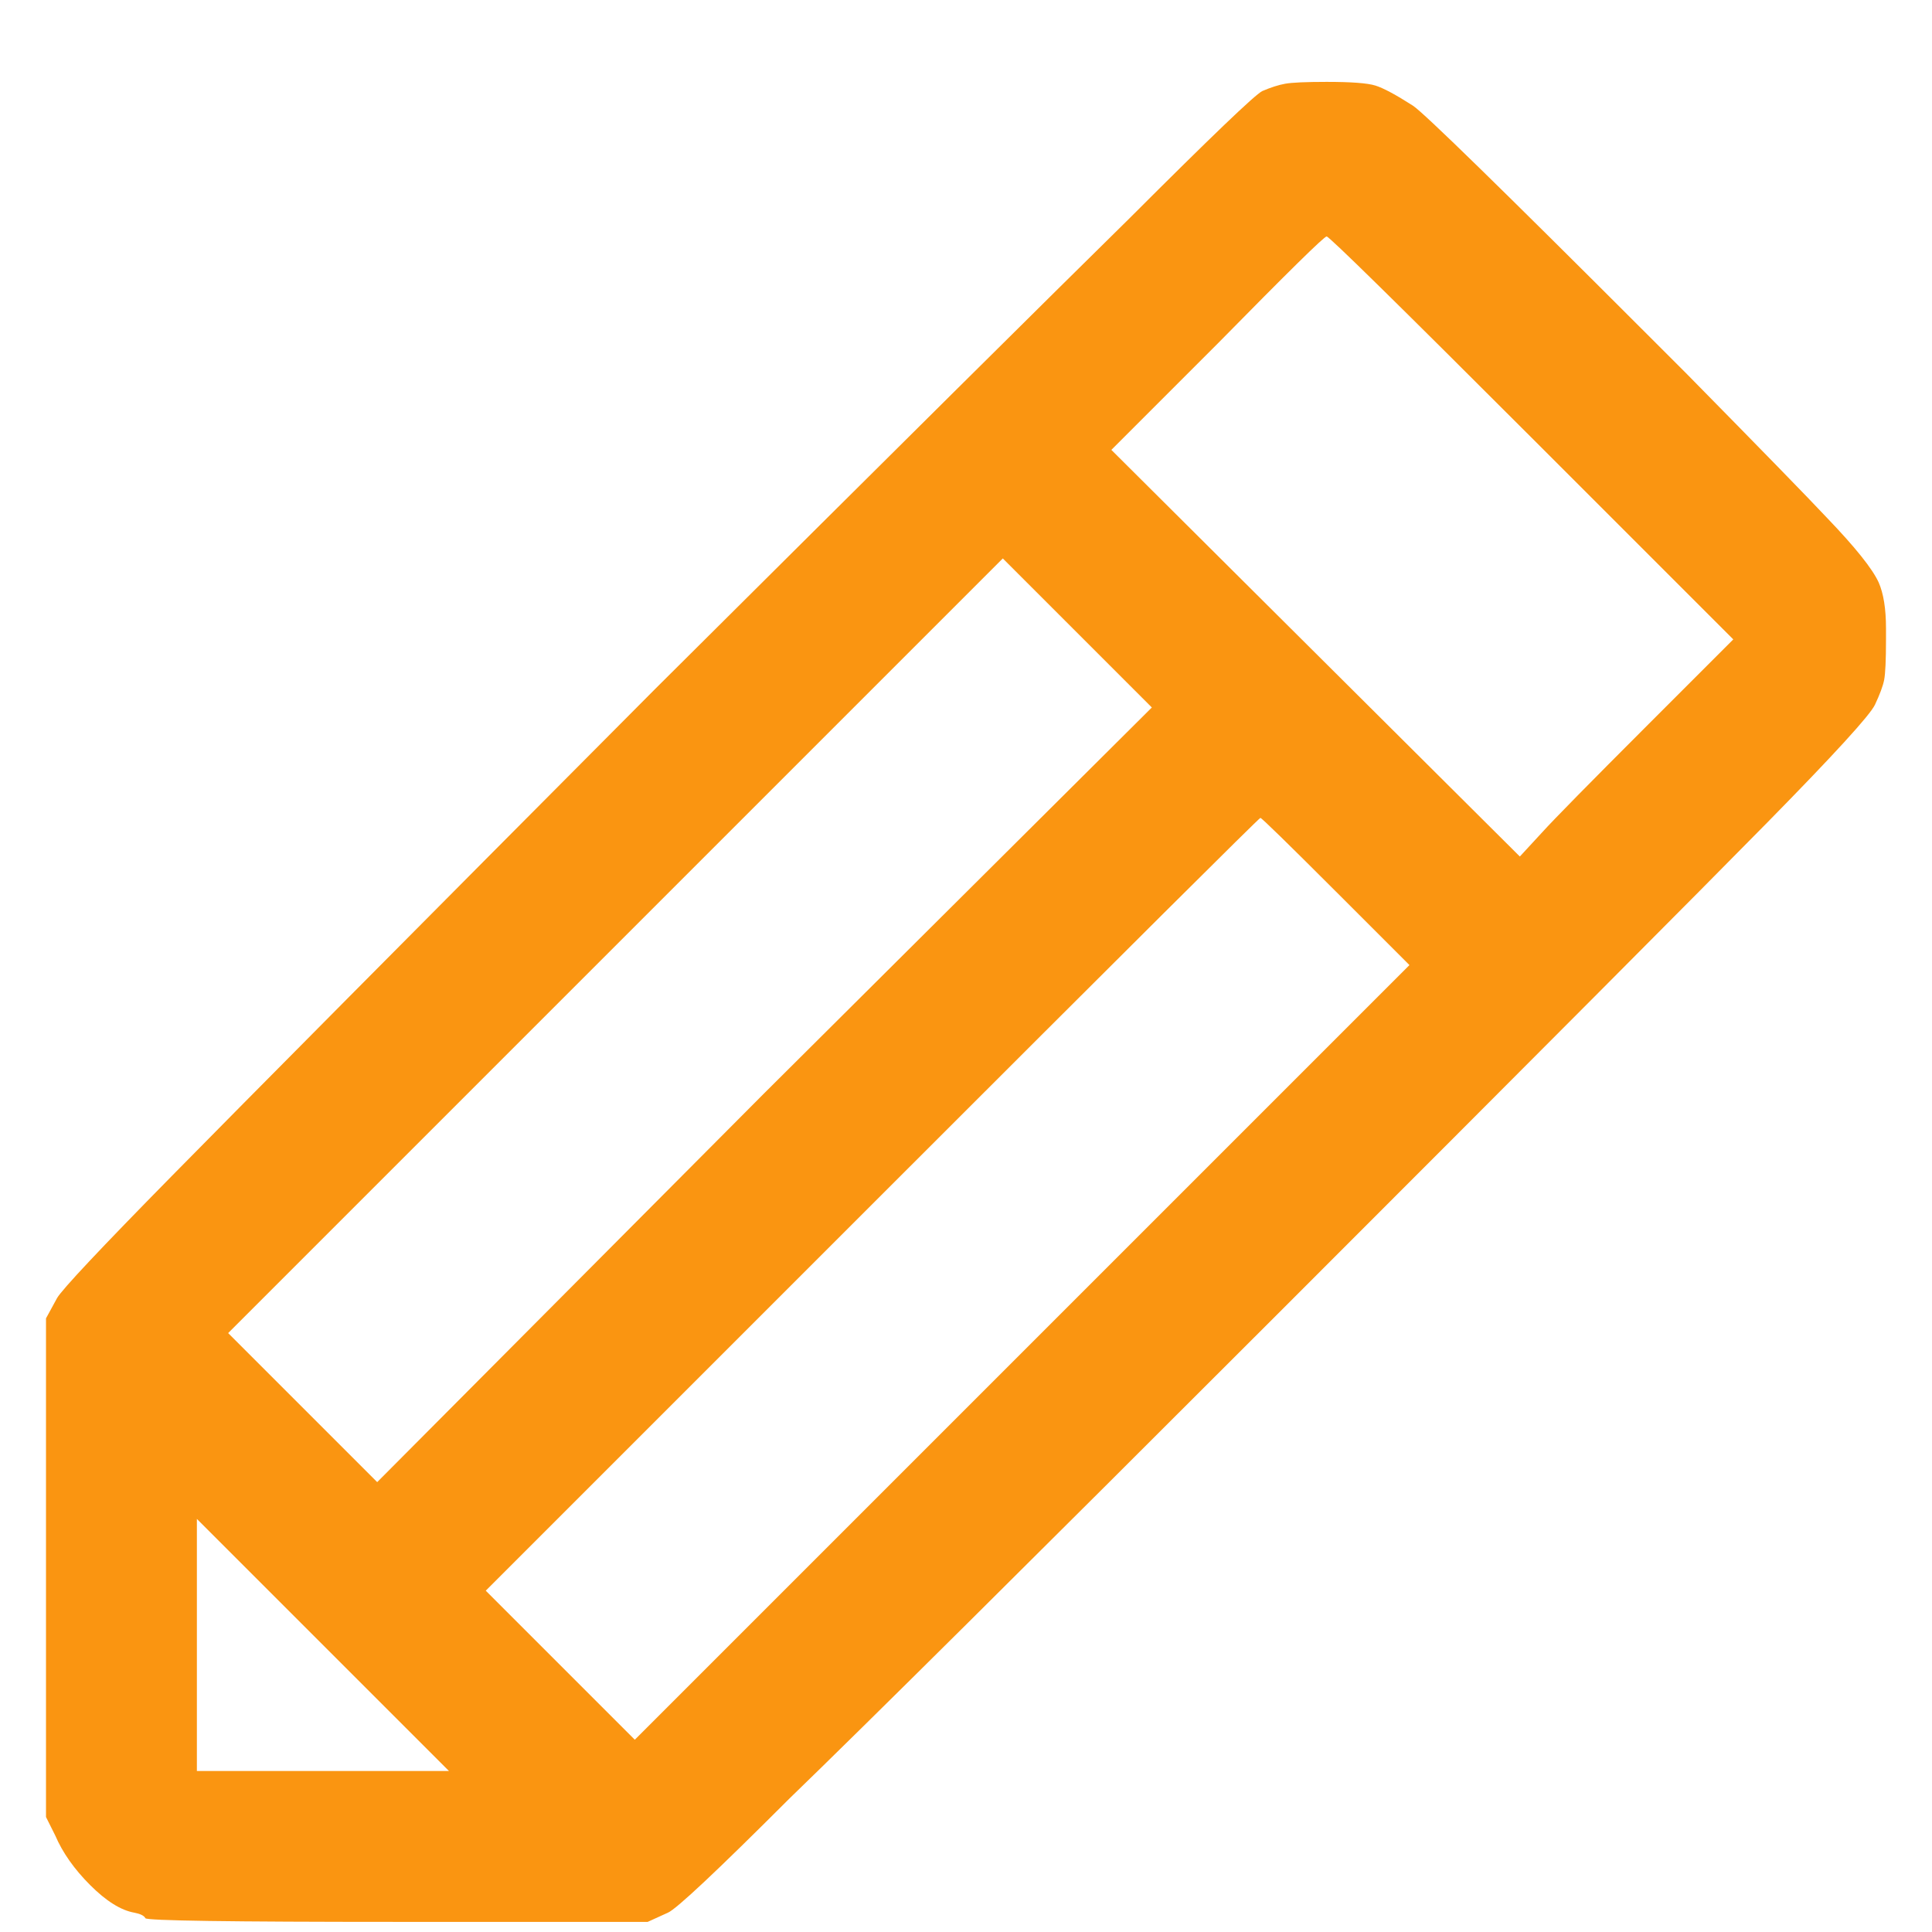 <svg width="21" height="21" viewBox="0 0 21 21" fill="none" xmlns="http://www.w3.org/2000/svg">
<path d="M13.72 0.99C13.64 1.03 13.16 1.49 12.28 2.37C11.453 3.183 9.733 4.89 7.12 7.49C4.4 10.223 2.65 11.987 1.87 12.78C1.09 13.573 0.673 14.017 0.62 14.11L0.5 14.33V19.75L0.6 19.95C0.68 20.137 0.807 20.317 0.98 20.49C1.153 20.663 1.313 20.764 1.46 20.79C1.527 20.803 1.567 20.823 1.58 20.85C1.593 20.877 2.507 20.89 4.32 20.89H7.04L7.26 20.79C7.353 20.75 7.793 20.337 8.58 19.55C9.393 18.764 11.16 17.01 13.88 14.29C16.707 11.463 18.483 9.68 19.21 8.94C19.937 8.2 20.327 7.773 20.38 7.66C20.433 7.547 20.467 7.457 20.48 7.39C20.493 7.323 20.5 7.177 20.5 6.95V6.83C20.5 6.617 20.473 6.45 20.42 6.33C20.353 6.183 20.167 5.95 19.86 5.63C19.647 5.403 19.14 4.883 18.34 4.07L17.9 3.63C16.327 2.057 15.48 1.23 15.36 1.15C15.173 1.03 15.037 0.957 14.95 0.93C14.863 0.903 14.687 0.89 14.42 0.89C14.193 0.89 14.043 0.897 13.97 0.91C13.897 0.923 13.813 0.95 13.72 0.99ZM16.64 4.75L18.84 6.95L17.92 7.87C17.28 8.51 16.893 8.903 16.76 9.05L16.52 9.31L12.08 4.89L13.24 3.73C14 2.957 14.393 2.57 14.42 2.57C14.447 2.57 15.187 3.297 16.64 4.75ZM8.3 11.89L4.1 16.11L2.48 14.49L10.9 6.07L12.52 7.69L8.3 11.89ZM14.52 9.69L15.32 10.49L6.9 18.91L5.28 17.29L9.48 13.09C12.28 10.29 13.687 8.89 13.7 8.89C13.713 8.89 13.987 9.157 14.52 9.69ZM4.18 18.55L4.88 19.25H2.14V16.51L4.18 18.55Z" fill="#FA9511"/>
</svg>
